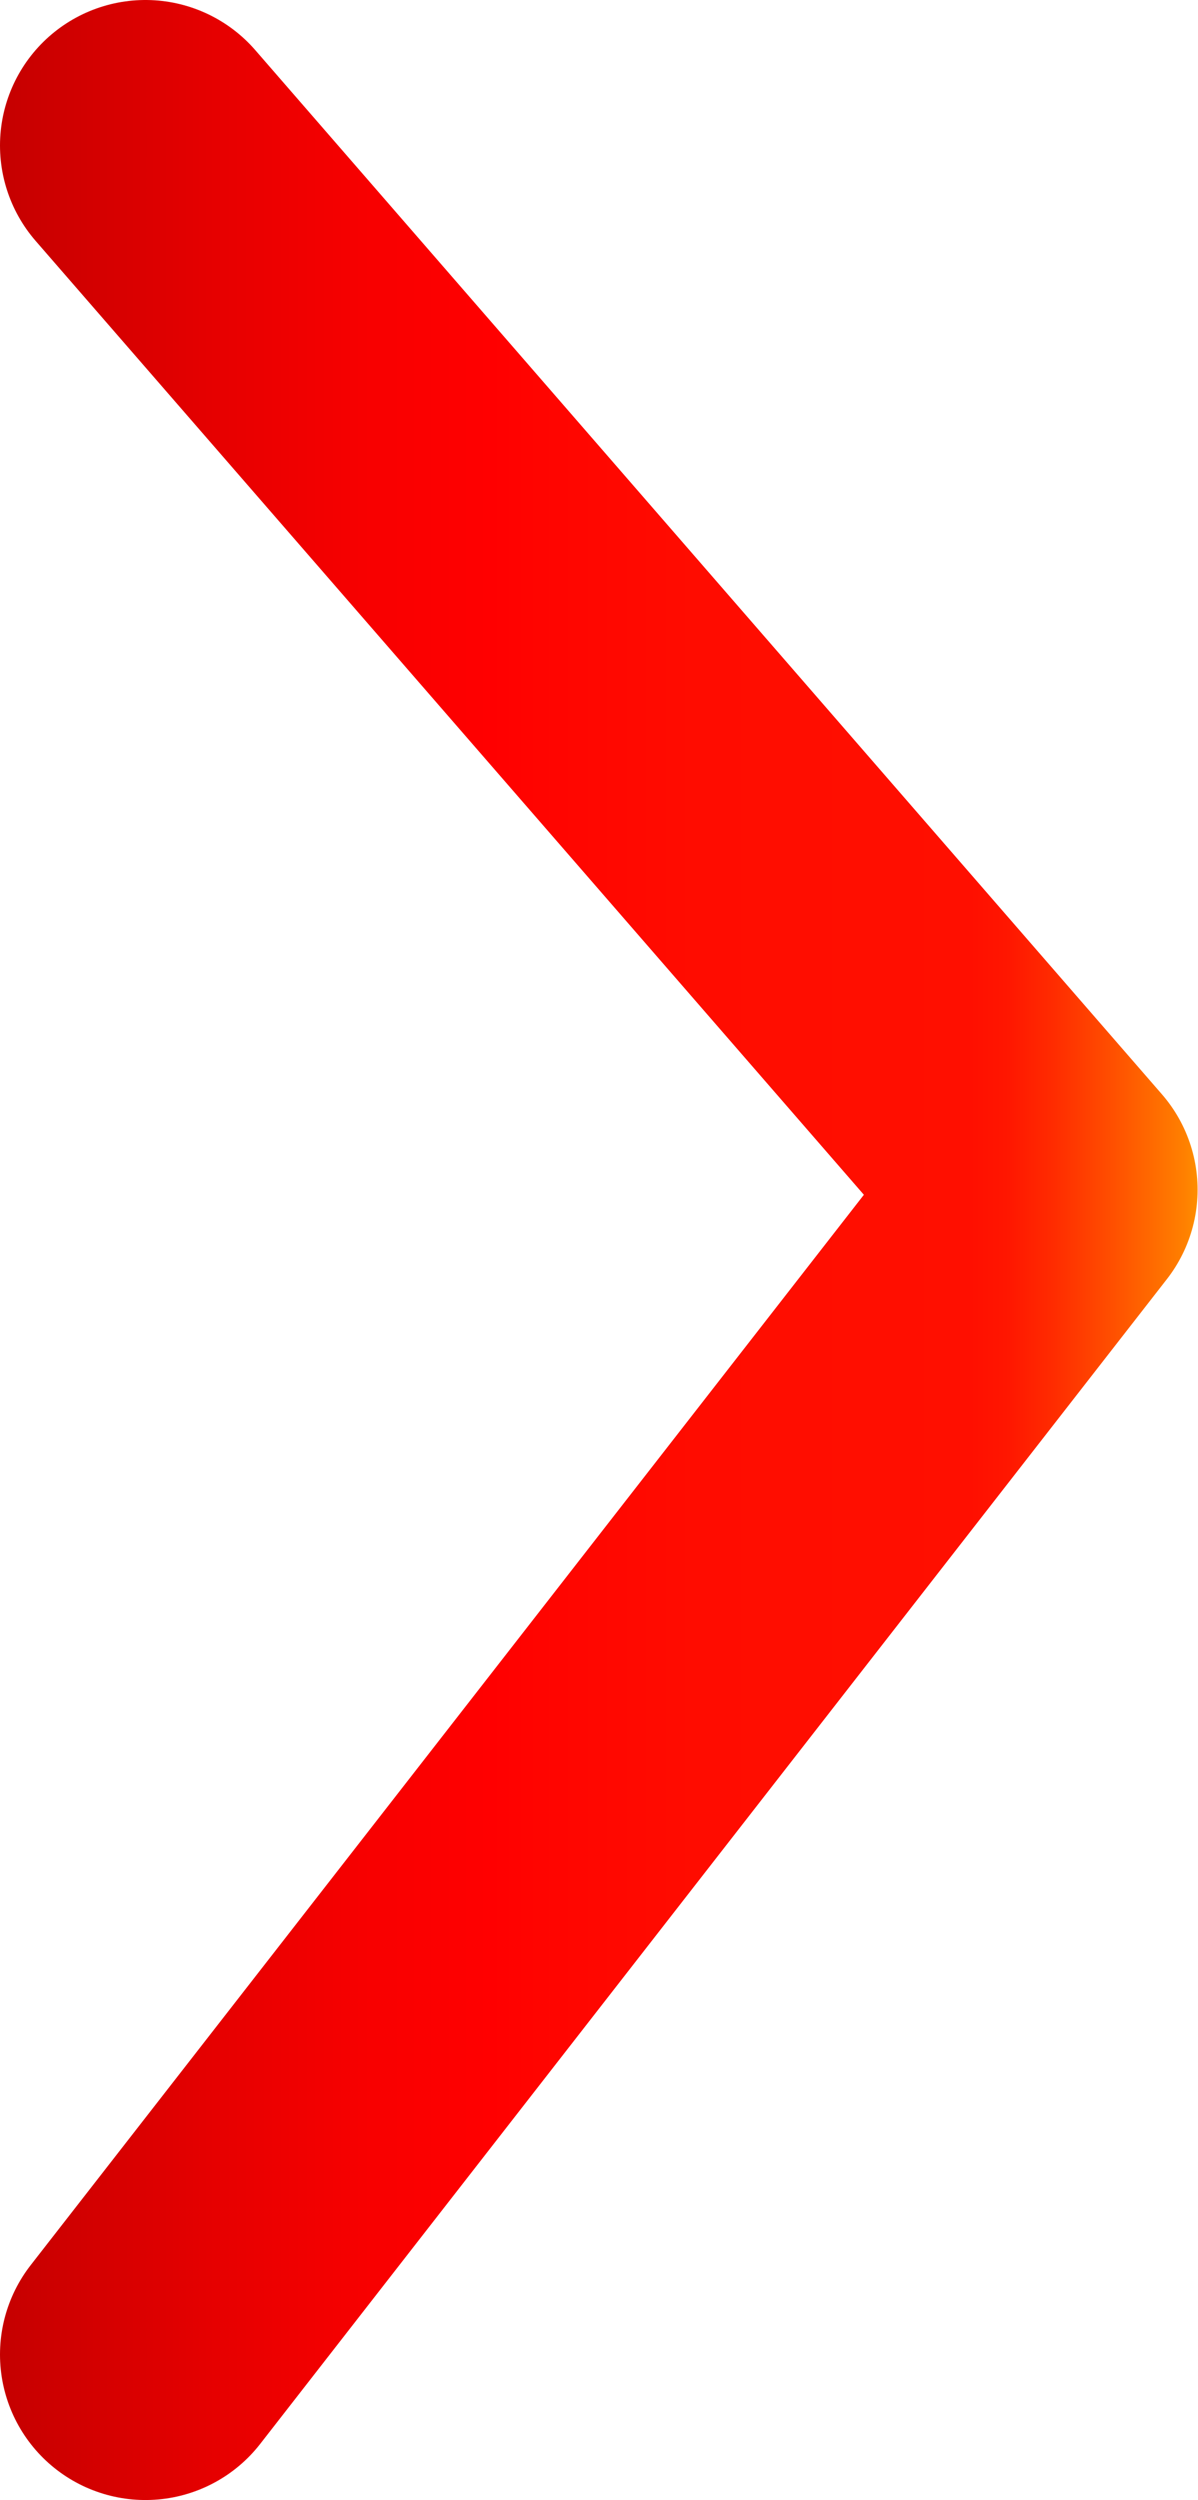 <?xml version="1.0" encoding="UTF-8"?>
<svg id="Layer_2" data-name="Layer 2" xmlns="http://www.w3.org/2000/svg" xmlns:xlink="http://www.w3.org/1999/xlink" viewBox="0 0 28.83 60.14">
  <defs>
    <linearGradient id="linear-gradient" x1="0" y1="30.07" x2="28.83" y2="30.07" gradientUnits="userSpaceOnUse">
      <stop offset="0" stop-color="#c50000"/>
      <stop offset=".02" stop-color="#c90000"/>
      <stop offset=".18" stop-color="#e60000"/>
      <stop offset=".31" stop-color="#f80000"/>
      <stop offset=".41" stop-color="red"/>
      <stop offset=".45" stop-color="#ff0400"/>
      <stop offset=".58" stop-color="#ff0c00"/>
      <stop offset=".81" stop-color="#ff0f00"/>
      <stop offset=".84" stop-color="#ff1600"/>
      <stop offset=".88" stop-color="#ff2c00"/>
      <stop offset=".93" stop-color="#ff5000"/>
      <stop offset=".99" stop-color="#ff8100"/>
      <stop offset="1" stop-color="#ff8f00"/>
    </linearGradient>
  </defs>
  <g id="Navi">
    <path d="M3.5,3.5l21.82,25.12L3.5,56.64" fill="none" stroke="url(#linear-gradient)" stroke-linecap="round" stroke-linejoin="round" stroke-width="7"/>
  </g>
</svg>